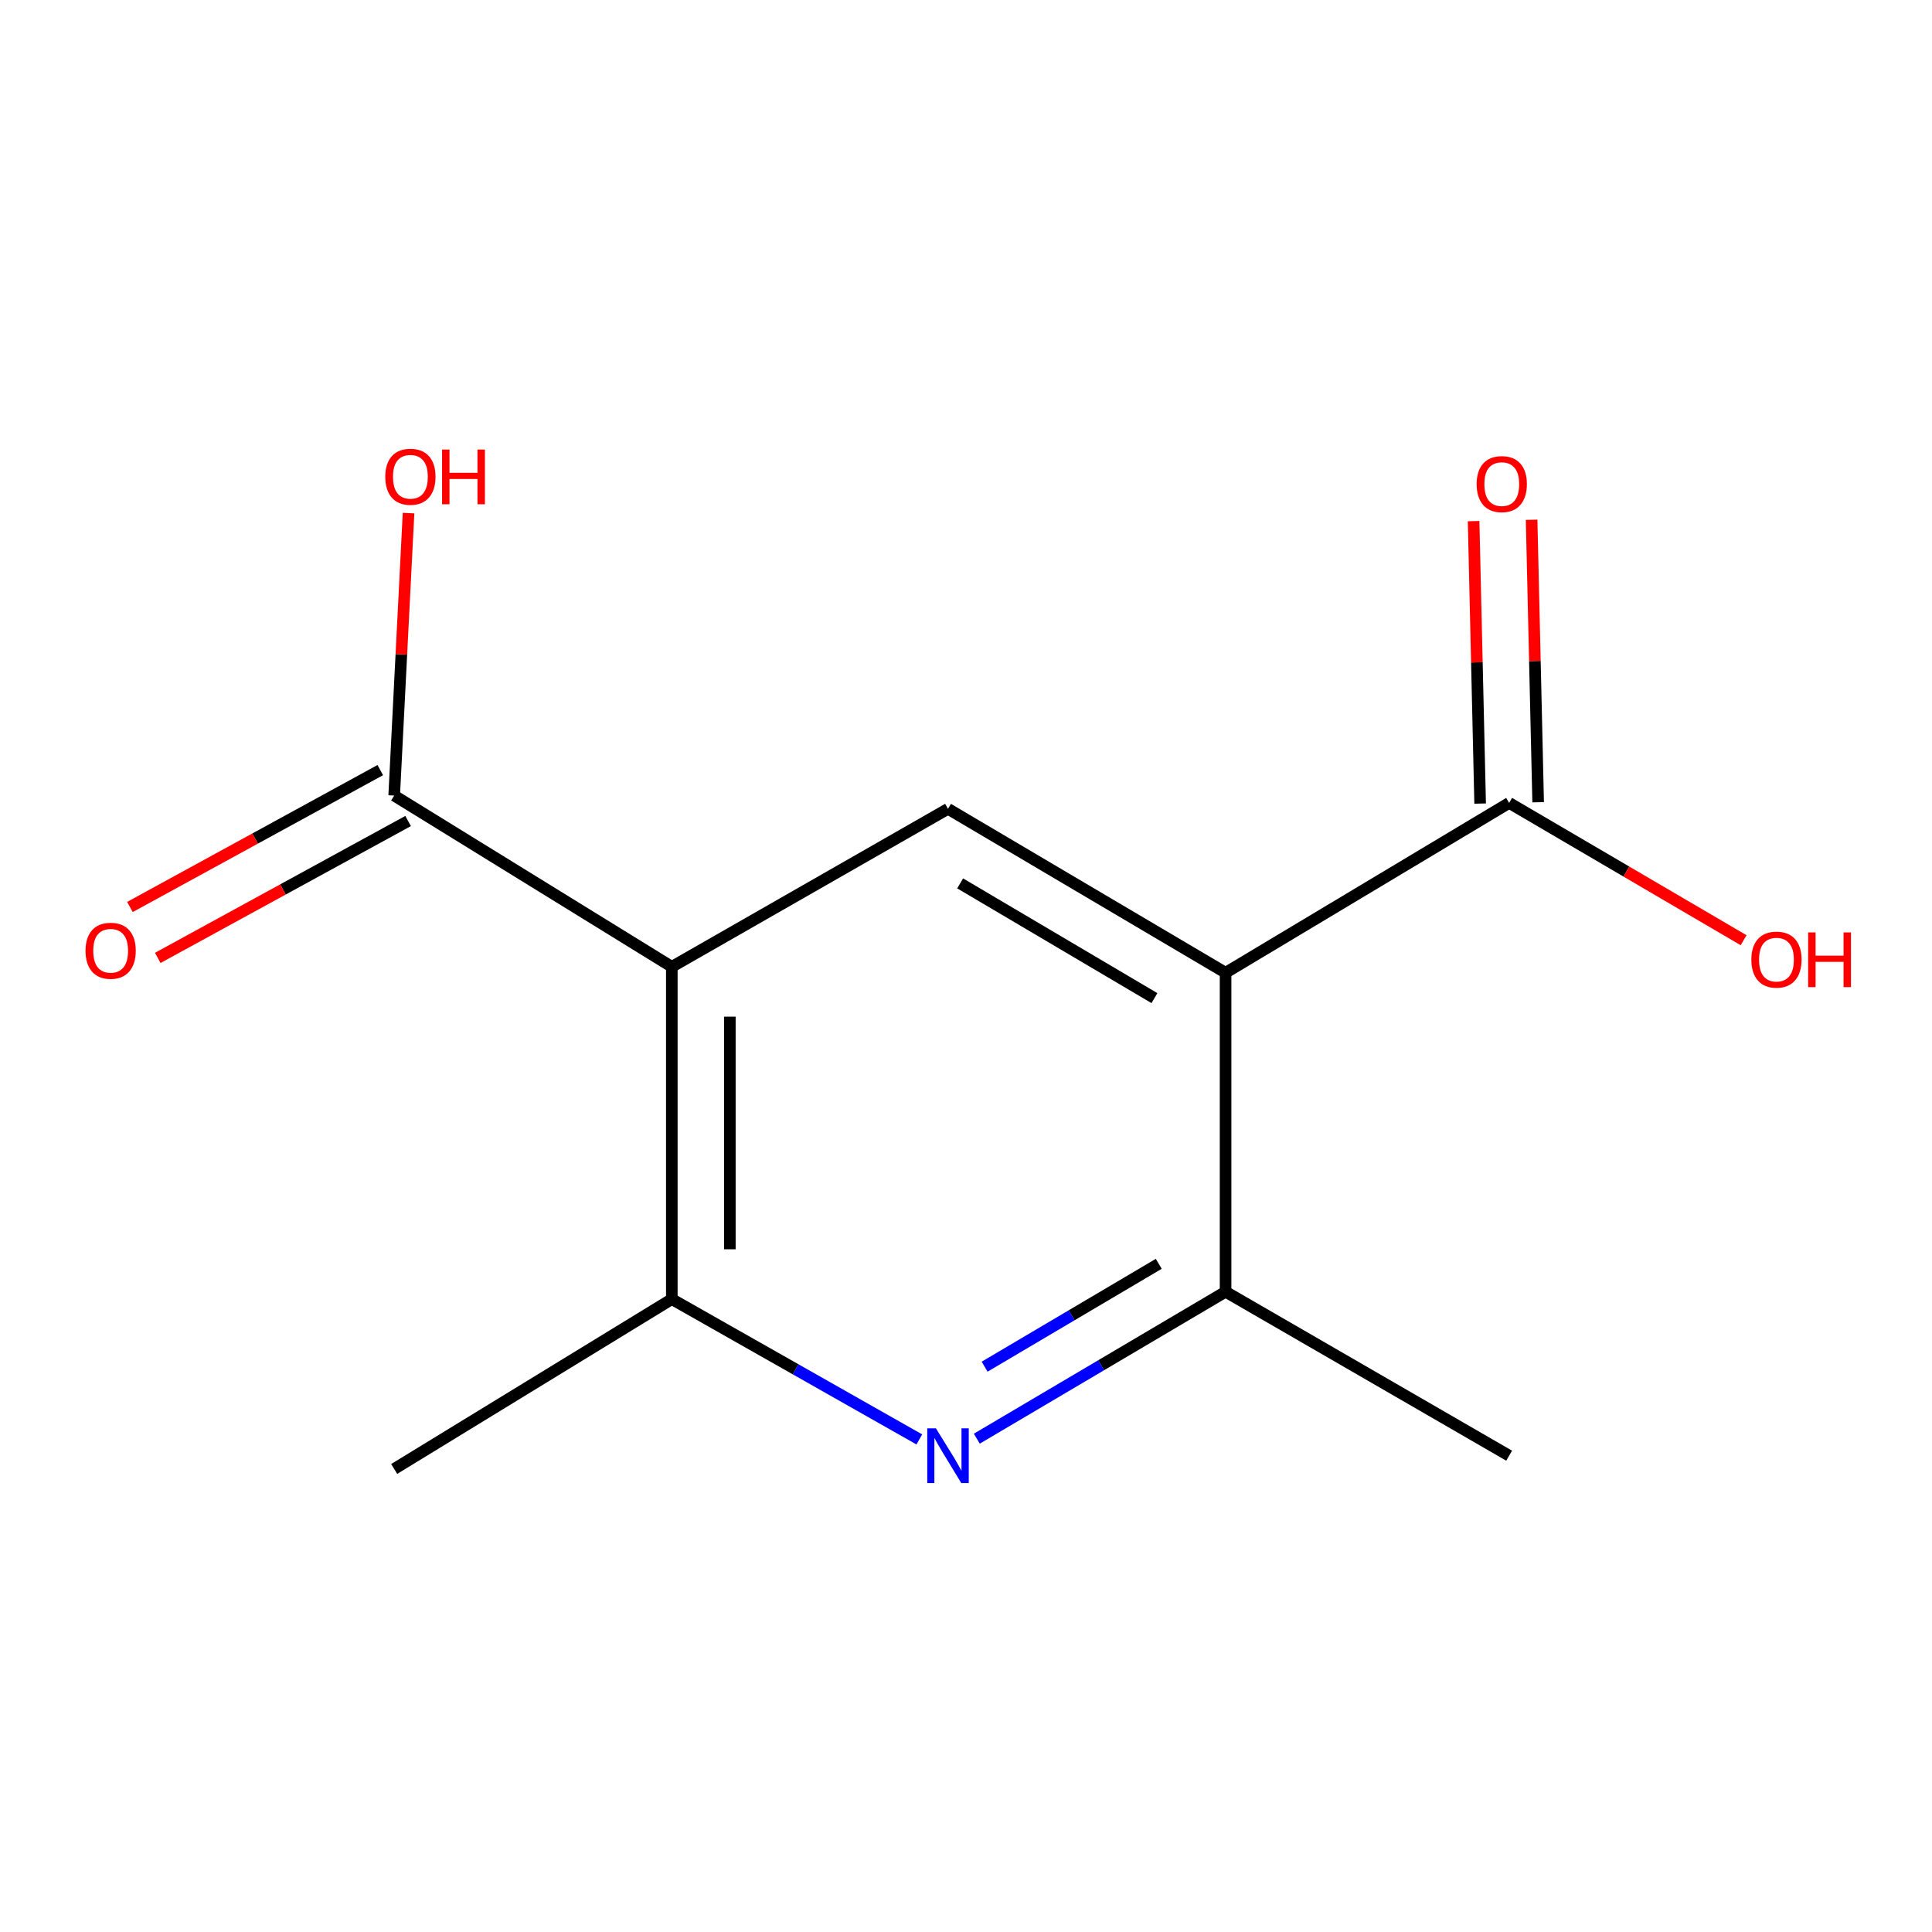 <?xml version='1.0' encoding='iso-8859-1'?>
<svg version='1.1' baseProfile='full'
              xmlns='http://www.w3.org/2000/svg'
                      xmlns:rdkit='http://www.rdkit.org/xml'
                      xmlns:xlink='http://www.w3.org/1999/xlink'
                  xml:space='preserve'
width='1000px' height='1000px' viewBox='0 0 1000 1000'>
<!-- END OF HEADER -->
<rect style='opacity:1.0;fill:#FFFFFF;stroke:none' width='1000' height='1000' x='0' y='0'> </rect>
<path class='bond-2' d='M 634.356,503.493 L 490.686,418.652' style='fill:none;fill-rule:evenodd;stroke:#000000;stroke-width:6px;stroke-linecap:butt;stroke-linejoin:miter;stroke-opacity:1' />
<path class='bond-2' d='M 597.535,516.627 L 496.966,457.238' style='fill:none;fill-rule:evenodd;stroke:#000000;stroke-width:6px;stroke-linecap:butt;stroke-linejoin:miter;stroke-opacity:1' />
<path class='bond-4' d='M 634.356,503.493 L 634.356,668.603' style='fill:none;fill-rule:evenodd;stroke:#000000;stroke-width:6px;stroke-linecap:butt;stroke-linejoin:miter;stroke-opacity:1' />
<path class='bond-6' d='M 634.356,503.493 L 781.13,415.582' style='fill:none;fill-rule:evenodd;stroke:#000000;stroke-width:6px;stroke-linecap:butt;stroke-linejoin:miter;stroke-opacity:1' />
<path class='bond-0' d='M 347.733,500.423 L 490.686,418.652' style='fill:none;fill-rule:evenodd;stroke:#000000;stroke-width:6px;stroke-linecap:butt;stroke-linejoin:miter;stroke-opacity:1' />
<path class='bond-5' d='M 347.733,500.423 L 204.029,411.778' style='fill:none;fill-rule:evenodd;stroke:#000000;stroke-width:6px;stroke-linecap:butt;stroke-linejoin:miter;stroke-opacity:1' />
<path class='bond-13' d='M 347.733,500.423 L 347.733,672.424' style='fill:none;fill-rule:evenodd;stroke:#000000;stroke-width:6px;stroke-linecap:butt;stroke-linejoin:miter;stroke-opacity:1' />
<path class='bond-13' d='M 377.765,526.223 L 377.765,646.624' style='fill:none;fill-rule:evenodd;stroke:#000000;stroke-width:6px;stroke-linecap:butt;stroke-linejoin:miter;stroke-opacity:1' />
<path class='bond-1' d='M 505.597,744.654 L 569.977,706.629' style='fill:none;fill-rule:evenodd;stroke:#0000FF;stroke-width:6px;stroke-linecap:butt;stroke-linejoin:miter;stroke-opacity:1' />
<path class='bond-1' d='M 569.977,706.629 L 634.356,668.603' style='fill:none;fill-rule:evenodd;stroke:#000000;stroke-width:6px;stroke-linecap:butt;stroke-linejoin:miter;stroke-opacity:1' />
<path class='bond-1' d='M 509.638,707.388 L 554.704,680.77' style='fill:none;fill-rule:evenodd;stroke:#0000FF;stroke-width:6px;stroke-linecap:butt;stroke-linejoin:miter;stroke-opacity:1' />
<path class='bond-1' d='M 554.704,680.77 L 599.769,654.152' style='fill:none;fill-rule:evenodd;stroke:#000000;stroke-width:6px;stroke-linecap:butt;stroke-linejoin:miter;stroke-opacity:1' />
<path class='bond-3' d='M 475.838,745.044 L 411.785,708.734' style='fill:none;fill-rule:evenodd;stroke:#0000FF;stroke-width:6px;stroke-linecap:butt;stroke-linejoin:miter;stroke-opacity:1' />
<path class='bond-3' d='M 411.785,708.734 L 347.733,672.424' style='fill:none;fill-rule:evenodd;stroke:#000000;stroke-width:6px;stroke-linecap:butt;stroke-linejoin:miter;stroke-opacity:1' />
<path class='bond-11' d='M 347.733,672.424 L 204.029,760.335' style='fill:none;fill-rule:evenodd;stroke:#000000;stroke-width:6px;stroke-linecap:butt;stroke-linejoin:miter;stroke-opacity:1' />
<path class='bond-12' d='M 634.356,668.603 L 781.13,753.461' style='fill:none;fill-rule:evenodd;stroke:#000000;stroke-width:6px;stroke-linecap:butt;stroke-linejoin:miter;stroke-opacity:1' />
<path class='bond-7' d='M 196.824,398.603 L 132.036,434.032' style='fill:none;fill-rule:evenodd;stroke:#000000;stroke-width:6px;stroke-linecap:butt;stroke-linejoin:miter;stroke-opacity:1' />
<path class='bond-7' d='M 132.036,434.032 L 67.248,469.46' style='fill:none;fill-rule:evenodd;stroke:#FF0000;stroke-width:6px;stroke-linecap:butt;stroke-linejoin:miter;stroke-opacity:1' />
<path class='bond-7' d='M 211.233,424.953 L 146.445,460.381' style='fill:none;fill-rule:evenodd;stroke:#000000;stroke-width:6px;stroke-linecap:butt;stroke-linejoin:miter;stroke-opacity:1' />
<path class='bond-7' d='M 146.445,460.381 L 81.657,495.81' style='fill:none;fill-rule:evenodd;stroke:#FF0000;stroke-width:6px;stroke-linecap:butt;stroke-linejoin:miter;stroke-opacity:1' />
<path class='bond-9' d='M 204.029,411.778 L 207.744,338.678' style='fill:none;fill-rule:evenodd;stroke:#000000;stroke-width:6px;stroke-linecap:butt;stroke-linejoin:miter;stroke-opacity:1' />
<path class='bond-9' d='M 207.744,338.678 L 211.46,265.577' style='fill:none;fill-rule:evenodd;stroke:#FF0000;stroke-width:6px;stroke-linecap:butt;stroke-linejoin:miter;stroke-opacity:1' />
<path class='bond-8' d='M 796.143,415.235 L 794.451,342.132' style='fill:none;fill-rule:evenodd;stroke:#000000;stroke-width:6px;stroke-linecap:butt;stroke-linejoin:miter;stroke-opacity:1' />
<path class='bond-8' d='M 794.451,342.132 L 792.759,269.03' style='fill:none;fill-rule:evenodd;stroke:#FF0000;stroke-width:6px;stroke-linecap:butt;stroke-linejoin:miter;stroke-opacity:1' />
<path class='bond-8' d='M 766.118,415.93 L 764.427,342.827' style='fill:none;fill-rule:evenodd;stroke:#000000;stroke-width:6px;stroke-linecap:butt;stroke-linejoin:miter;stroke-opacity:1' />
<path class='bond-8' d='M 764.427,342.827 L 762.735,269.724' style='fill:none;fill-rule:evenodd;stroke:#FF0000;stroke-width:6px;stroke-linecap:butt;stroke-linejoin:miter;stroke-opacity:1' />
<path class='bond-10' d='M 781.13,415.582 L 841.809,451.12' style='fill:none;fill-rule:evenodd;stroke:#000000;stroke-width:6px;stroke-linecap:butt;stroke-linejoin:miter;stroke-opacity:1' />
<path class='bond-10' d='M 841.809,451.12 L 902.487,486.657' style='fill:none;fill-rule:evenodd;stroke:#FF0000;stroke-width:6px;stroke-linecap:butt;stroke-linejoin:miter;stroke-opacity:1' />
<path  class='atom-2' d='M 484.426 739.301
L 493.706 754.301
Q 494.626 755.781, 496.106 758.461
Q 497.586 761.141, 497.666 761.301
L 497.666 739.301
L 501.426 739.301
L 501.426 767.621
L 497.546 767.621
L 487.586 751.221
Q 486.426 749.301, 485.186 747.101
Q 483.986 744.901, 483.626 744.221
L 483.626 767.621
L 479.946 767.621
L 479.946 739.301
L 484.426 739.301
' fill='#0000FF'/>
<path  class='atom-8' d='M 44.271 492.111
Q 44.271 485.311, 47.631 481.511
Q 50.991 477.711, 57.271 477.711
Q 63.551 477.711, 66.911 481.511
Q 70.271 485.311, 70.271 492.111
Q 70.271 498.991, 66.871 502.911
Q 63.471 506.791, 57.271 506.791
Q 51.031 506.791, 47.631 502.911
Q 44.271 499.031, 44.271 492.111
M 57.271 503.591
Q 61.591 503.591, 63.911 500.711
Q 66.271 497.791, 66.271 492.111
Q 66.271 486.551, 63.911 483.751
Q 61.591 480.911, 57.271 480.911
Q 52.951 480.911, 50.591 483.711
Q 48.271 486.511, 48.271 492.111
Q 48.271 497.831, 50.591 500.711
Q 52.951 503.591, 57.271 503.591
' fill='#FF0000'/>
<path  class='atom-9' d='M 764.31 250.569
Q 764.31 243.769, 767.67 239.969
Q 771.03 236.169, 777.31 236.169
Q 783.59 236.169, 786.95 239.969
Q 790.31 243.769, 790.31 250.569
Q 790.31 257.449, 786.91 261.369
Q 783.51 265.249, 777.31 265.249
Q 771.07 265.249, 767.67 261.369
Q 764.31 257.489, 764.31 250.569
M 777.31 262.049
Q 781.63 262.049, 783.95 259.169
Q 786.31 256.249, 786.31 250.569
Q 786.31 245.009, 783.95 242.209
Q 781.63 239.369, 777.31 239.369
Q 772.99 239.369, 770.63 242.169
Q 768.31 244.969, 768.31 250.569
Q 768.31 256.289, 770.63 259.169
Q 772.99 262.049, 777.31 262.049
' fill='#FF0000'/>
<path  class='atom-10' d='M 199.421 246.764
Q 199.421 239.964, 202.781 236.164
Q 206.141 232.364, 212.421 232.364
Q 218.701 232.364, 222.061 236.164
Q 225.421 239.964, 225.421 246.764
Q 225.421 253.644, 222.021 257.564
Q 218.621 261.444, 212.421 261.444
Q 206.181 261.444, 202.781 257.564
Q 199.421 253.684, 199.421 246.764
M 212.421 258.244
Q 216.741 258.244, 219.061 255.364
Q 221.421 252.444, 221.421 246.764
Q 221.421 241.204, 219.061 238.404
Q 216.741 235.564, 212.421 235.564
Q 208.101 235.564, 205.741 238.364
Q 203.421 241.164, 203.421 246.764
Q 203.421 252.484, 205.741 255.364
Q 208.101 258.244, 212.421 258.244
' fill='#FF0000'/>
<path  class='atom-10' d='M 228.821 232.684
L 232.661 232.684
L 232.661 244.724
L 247.141 244.724
L 247.141 232.684
L 250.981 232.684
L 250.981 261.004
L 247.141 261.004
L 247.141 247.924
L 232.661 247.924
L 232.661 261.004
L 228.821 261.004
L 228.821 232.684
' fill='#FF0000'/>
<path  class='atom-11' d='M 906.495 496.699
Q 906.495 489.899, 909.855 486.099
Q 913.215 482.299, 919.495 482.299
Q 925.775 482.299, 929.135 486.099
Q 932.495 489.899, 932.495 496.699
Q 932.495 503.579, 929.095 507.499
Q 925.695 511.379, 919.495 511.379
Q 913.255 511.379, 909.855 507.499
Q 906.495 503.619, 906.495 496.699
M 919.495 508.179
Q 923.815 508.179, 926.135 505.299
Q 928.495 502.379, 928.495 496.699
Q 928.495 491.139, 926.135 488.339
Q 923.815 485.499, 919.495 485.499
Q 915.175 485.499, 912.815 488.299
Q 910.495 491.099, 910.495 496.699
Q 910.495 502.419, 912.815 505.299
Q 915.175 508.179, 919.495 508.179
' fill='#FF0000'/>
<path  class='atom-11' d='M 935.895 482.619
L 939.735 482.619
L 939.735 494.659
L 954.215 494.659
L 954.215 482.619
L 958.055 482.619
L 958.055 510.939
L 954.215 510.939
L 954.215 497.859
L 939.735 497.859
L 939.735 510.939
L 935.895 510.939
L 935.895 482.619
' fill='#FF0000'/>
</svg>

